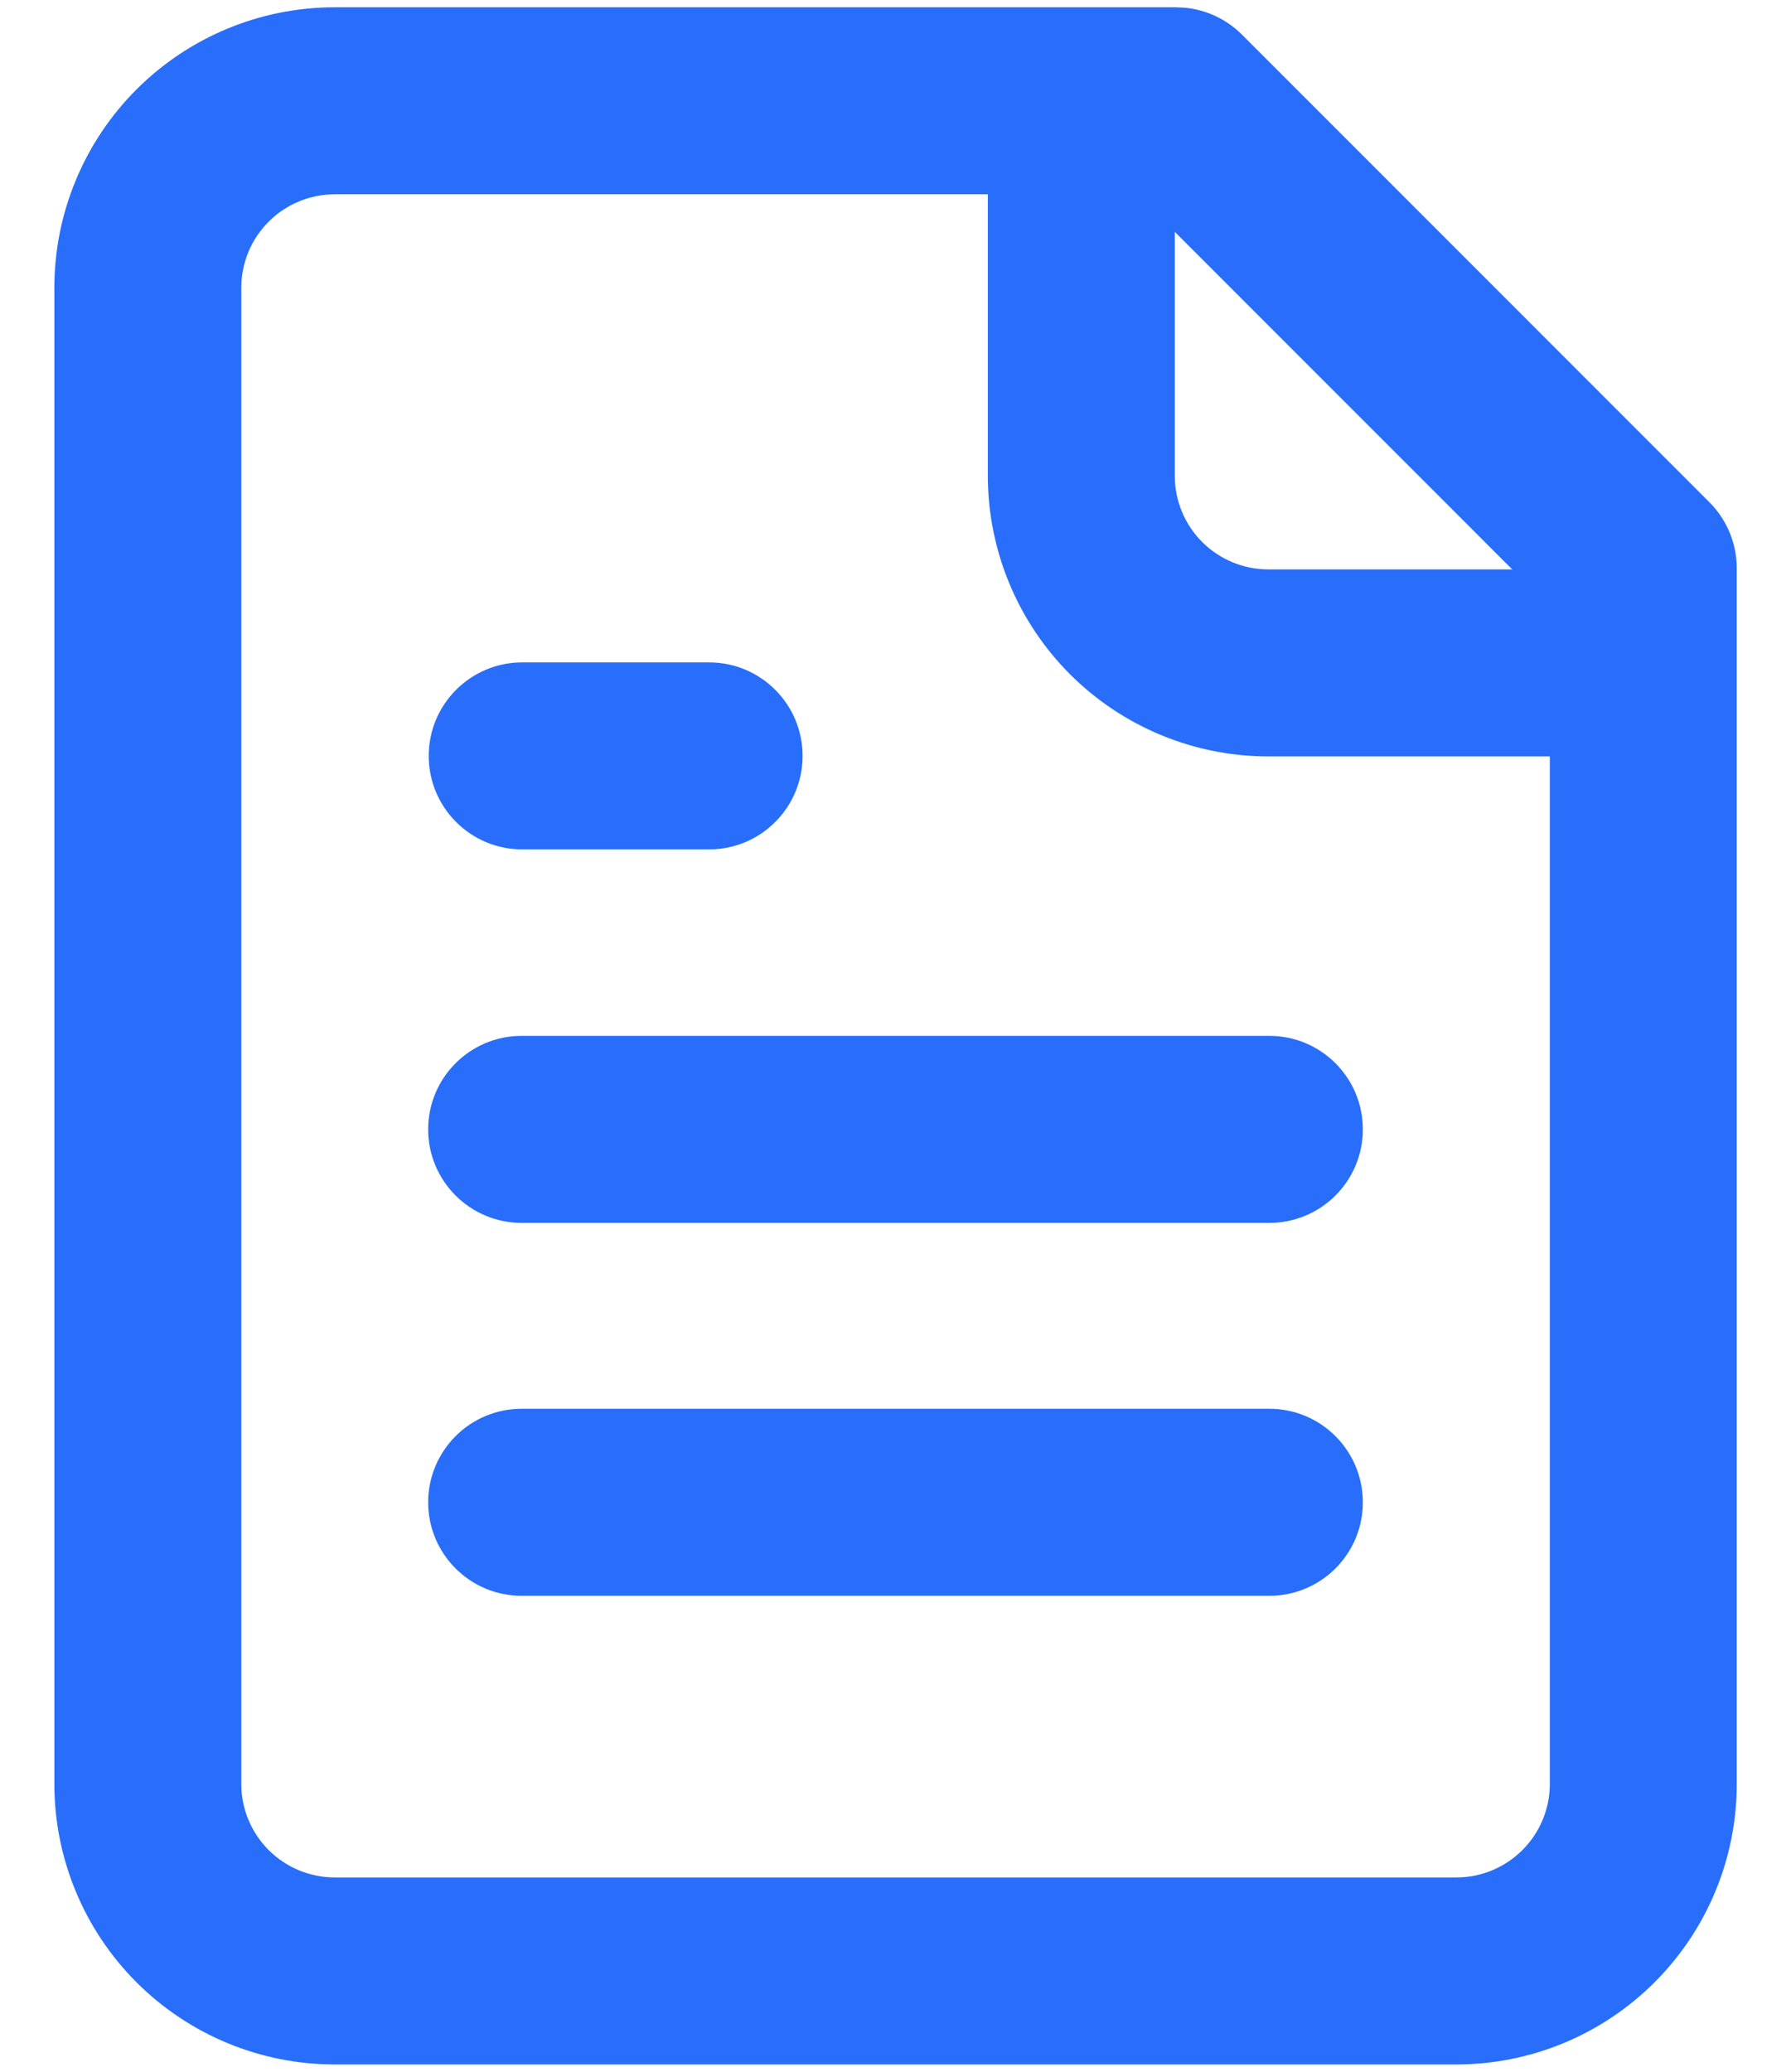 <svg width="32" height="37" viewBox="0 0 32 37" fill="none" xmlns="http://www.w3.org/2000/svg">
<path d="M0.971 31.86L0.971 5.14C0.971 3.811 1.499 2.537 2.438 1.598C3.378 0.658 4.652 0.13 5.981 0.13L21.011 0.13L21.175 0.138C21.558 0.176 21.917 0.345 22.191 0.619L30.541 8.969C30.855 9.282 31.031 9.707 31.031 10.15L31.031 31.86C31.031 33.189 30.503 34.463 29.563 35.402C28.623 36.342 27.349 36.87 26.021 36.87L5.981 36.87C4.652 36.87 3.378 36.342 2.438 35.402C1.499 34.463 0.971 33.188 0.971 31.86ZM4.311 31.86C4.311 32.303 4.487 32.727 4.8 33.041C5.113 33.354 5.538 33.53 5.981 33.53L26.021 33.53C26.464 33.53 26.888 33.354 27.201 33.041C27.515 32.727 27.691 32.303 27.691 31.86L27.691 10.841L20.319 3.47L5.981 3.47C5.538 3.47 5.113 3.646 4.8 3.959C4.487 4.272 4.311 4.697 4.311 5.14L4.311 31.86Z" fill="#286EFB"/>
<path d="M17.65 8.499L17.65 1.819C17.65 0.897 18.398 0.149 19.32 0.149C20.243 0.149 20.99 0.897 20.99 1.819L20.99 8.499C20.99 8.942 21.166 9.367 21.48 9.68C21.793 9.993 22.218 10.169 22.66 10.169L29.34 10.169C30.263 10.169 31.01 10.917 31.01 11.839C31.01 12.762 30.263 13.509 29.34 13.509L22.66 13.509C21.332 13.509 20.058 12.981 19.118 12.042C18.179 11.102 17.65 9.828 17.65 8.499Z" fill="#286EFB"/>
<path d="M12.67 11.83C13.592 11.83 14.34 12.578 14.34 13.5C14.34 14.422 13.592 15.17 12.67 15.17L9.33 15.17C8.408 15.17 7.66 14.422 7.66 13.5C7.66 12.578 8.408 11.83 9.33 11.83L12.67 11.83Z" fill="#286EFB"/>
<path d="M22.68 18.5C23.603 18.5 24.35 19.248 24.35 20.17C24.35 21.092 23.603 21.84 22.68 21.84L9.32 21.84C8.398 21.84 7.65 21.092 7.65 20.17C7.65 19.248 8.398 18.5 9.32 18.5L22.68 18.5Z" fill="#286EFB"/>
<path d="M22.68 25.16C23.603 25.16 24.35 25.908 24.35 26.83C24.35 27.753 23.603 28.5 22.68 28.5L9.32 28.5C8.398 28.5 7.65 27.753 7.65 26.83C7.65 25.908 8.398 25.16 9.32 25.16L22.68 25.16Z" fill="#286EFB"/>
</svg>
